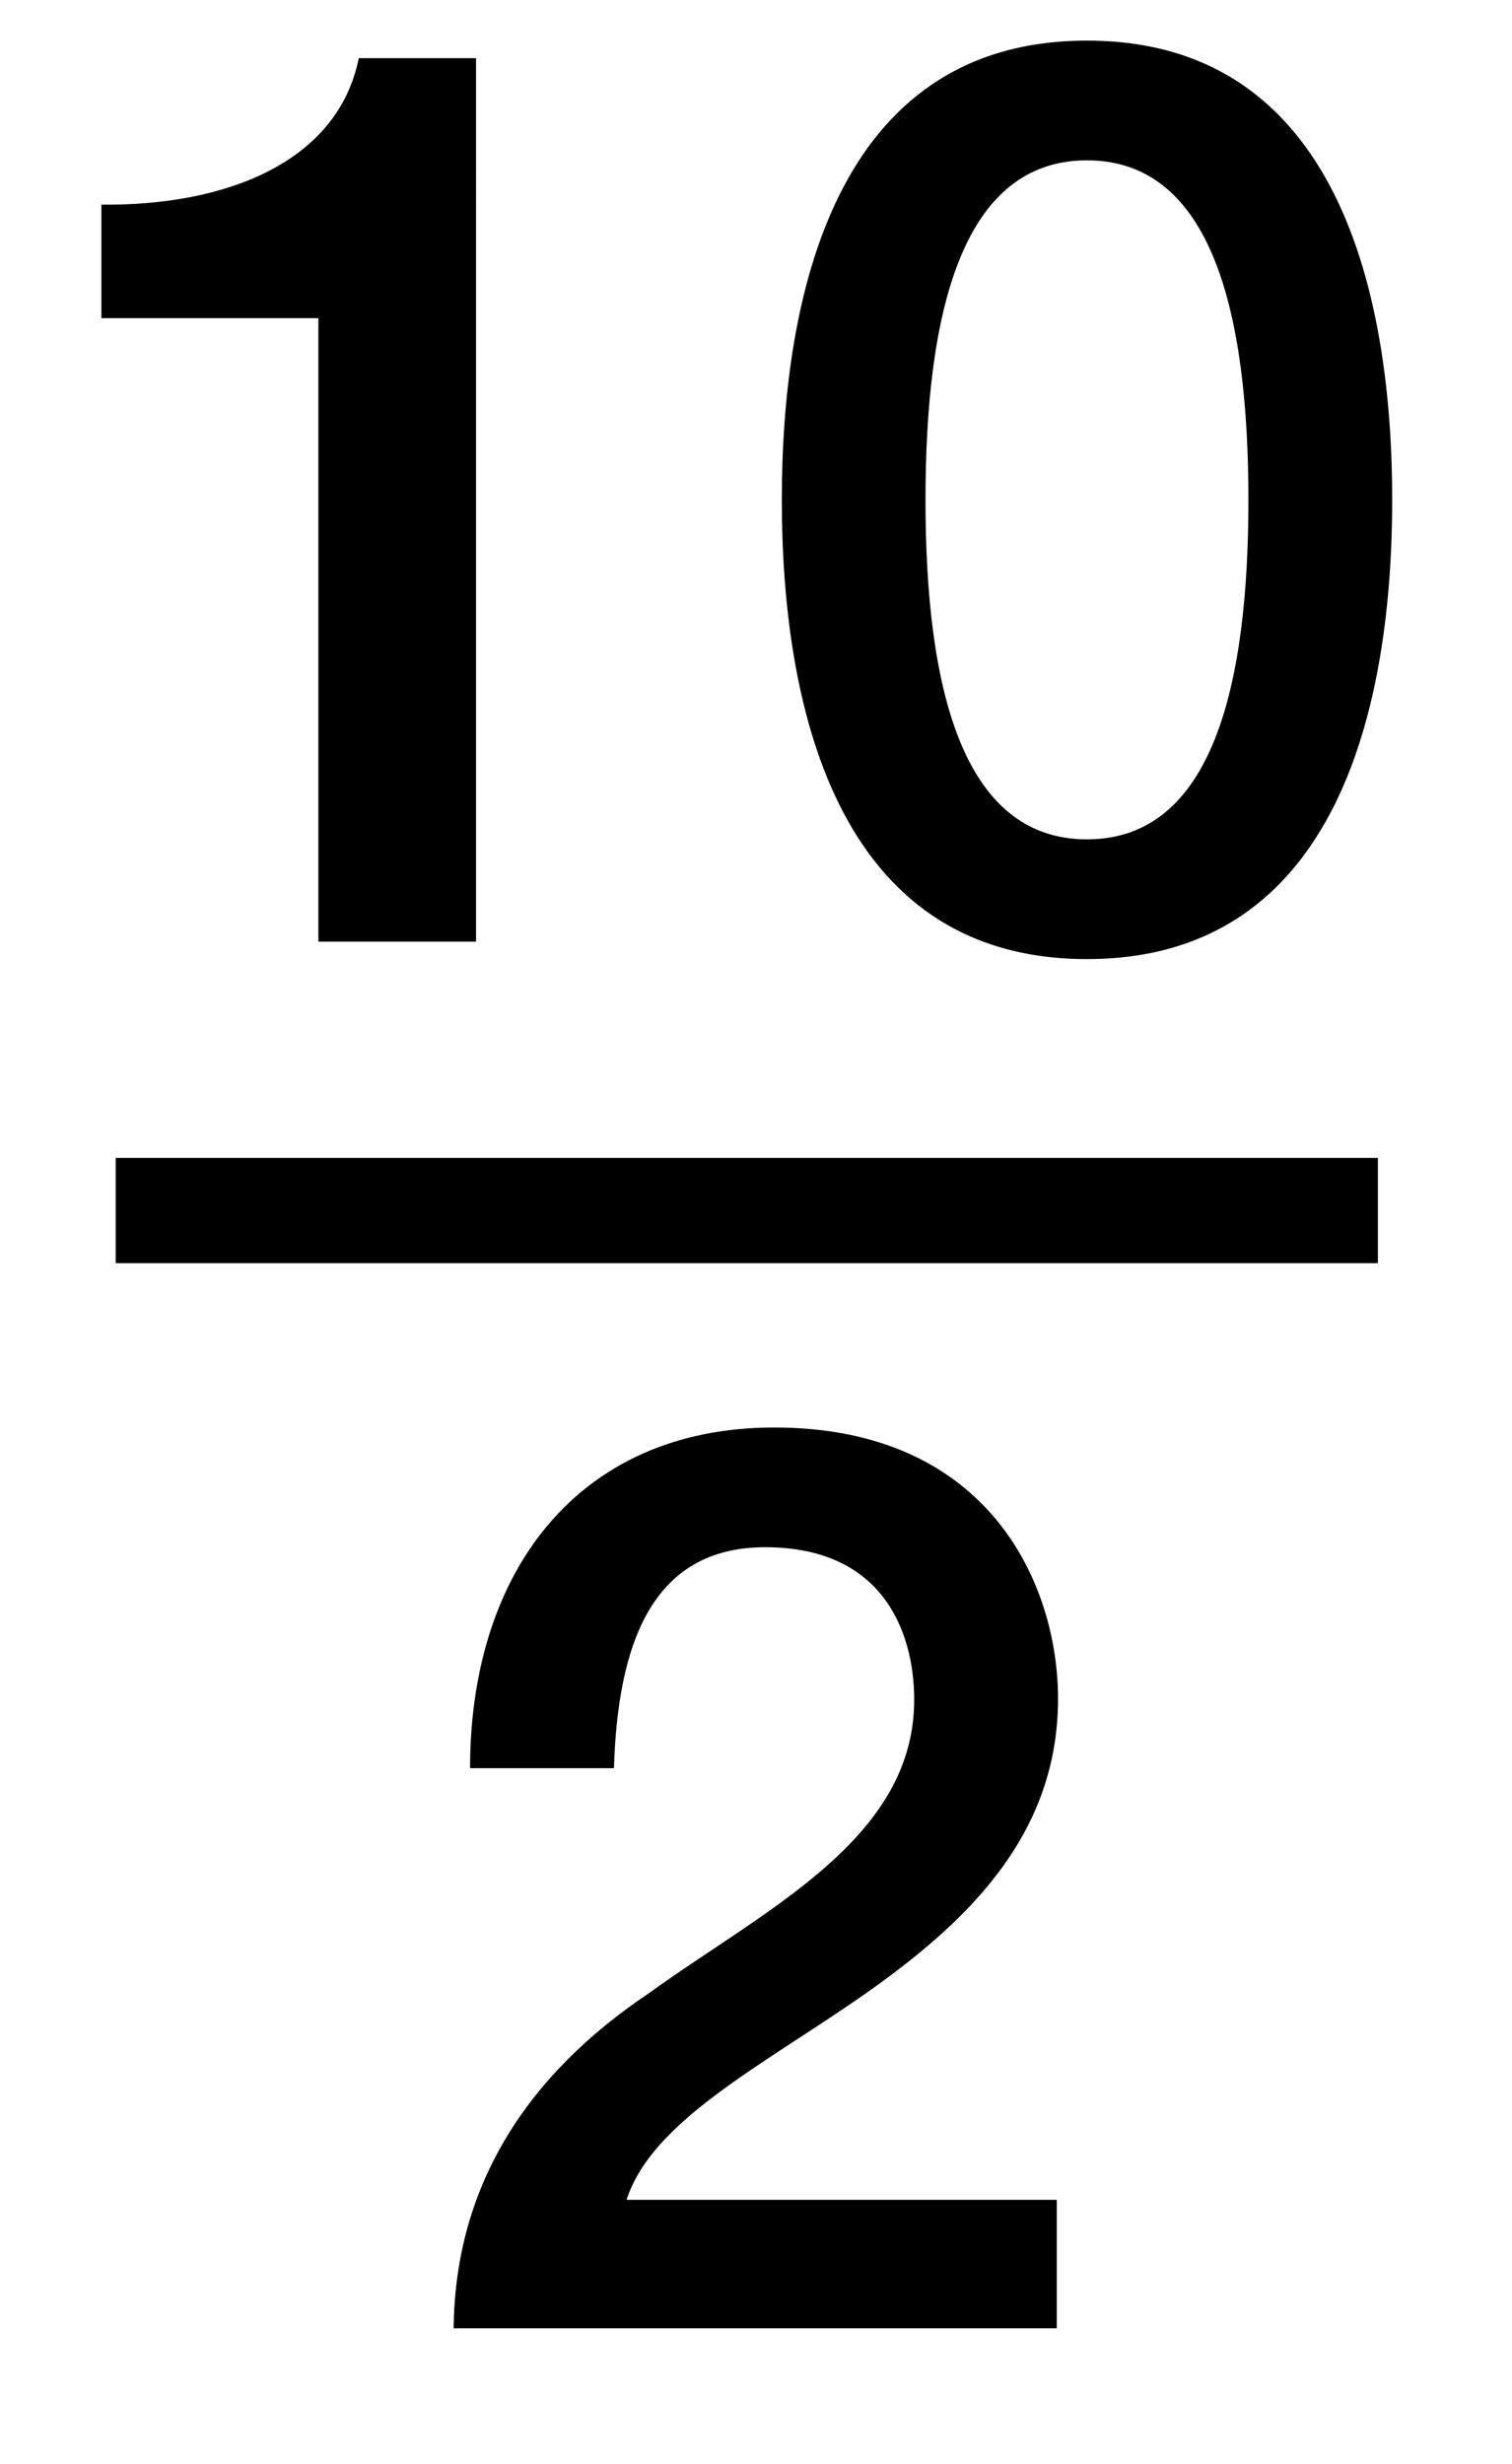 <?xml version="1.0" encoding="utf-8"?>
<!-- Generator: Adobe Illustrator 15.0.2, SVG Export Plug-In . SVG Version: 6.00 Build 0)  -->
<!DOCTYPE svg PUBLIC "-//W3C//DTD SVG 1.1//EN" "http://www.w3.org/Graphics/SVG/1.1/DTD/svg11.dtd">
<svg version="1.1" id="Layer_1" xmlns="http://www.w3.org/2000/svg" xmlns:xlink="http://www.w3.org/1999/xlink" x="0px" y="0px"
	 width="14.375px" height="23.417px" viewBox="0 0 14.375 23.417" enable-background="new 0 0 14.375 23.417" xml:space="preserve">
<g>
	<path d="M0.964,1.945c1.151,0.013,2.243-0.384,2.447-1.392h1.115V8.95H3.027V3.024H0.964V1.945z"/>
	<path d="M13.236,4.751c0,1.906-0.492,4.365-2.902,4.365c-2.409,0-2.901-2.459-2.901-4.365s0.492-4.365,2.901-4.365
		C12.744,0.386,13.236,2.845,13.236,4.751z M11.869,4.751c0-1.75-0.336-3.227-1.535-3.227S8.799,2.999,8.799,4.751
		s0.336,3.227,1.535,3.227S11.869,6.503,11.869,4.751z"/>
</g>
<line fill="none" stroke="#000000" stroke-miterlimit="10" x1="1.1" y1="11.506" x2="13.1" y2="11.506"/>
<g>
	<path d="M10.047,22.13H4.313c0.013-1.379,0.721-2.423,1.848-3.179c1.091-0.791,2.505-1.451,2.53-2.758
		c0.012-0.601-0.24-1.487-1.416-1.487c-1.079,0-1.402,0.924-1.438,2.1H4.469c0-1.859,1.021-3.238,2.892-3.238
		c2.05,0,2.698,1.5,2.698,2.578c0,1.332-0.911,2.16-1.872,2.832c-0.971,0.672-1.99,1.188-2.23,1.931h4.09V22.13z"/>
</g>
</svg>
